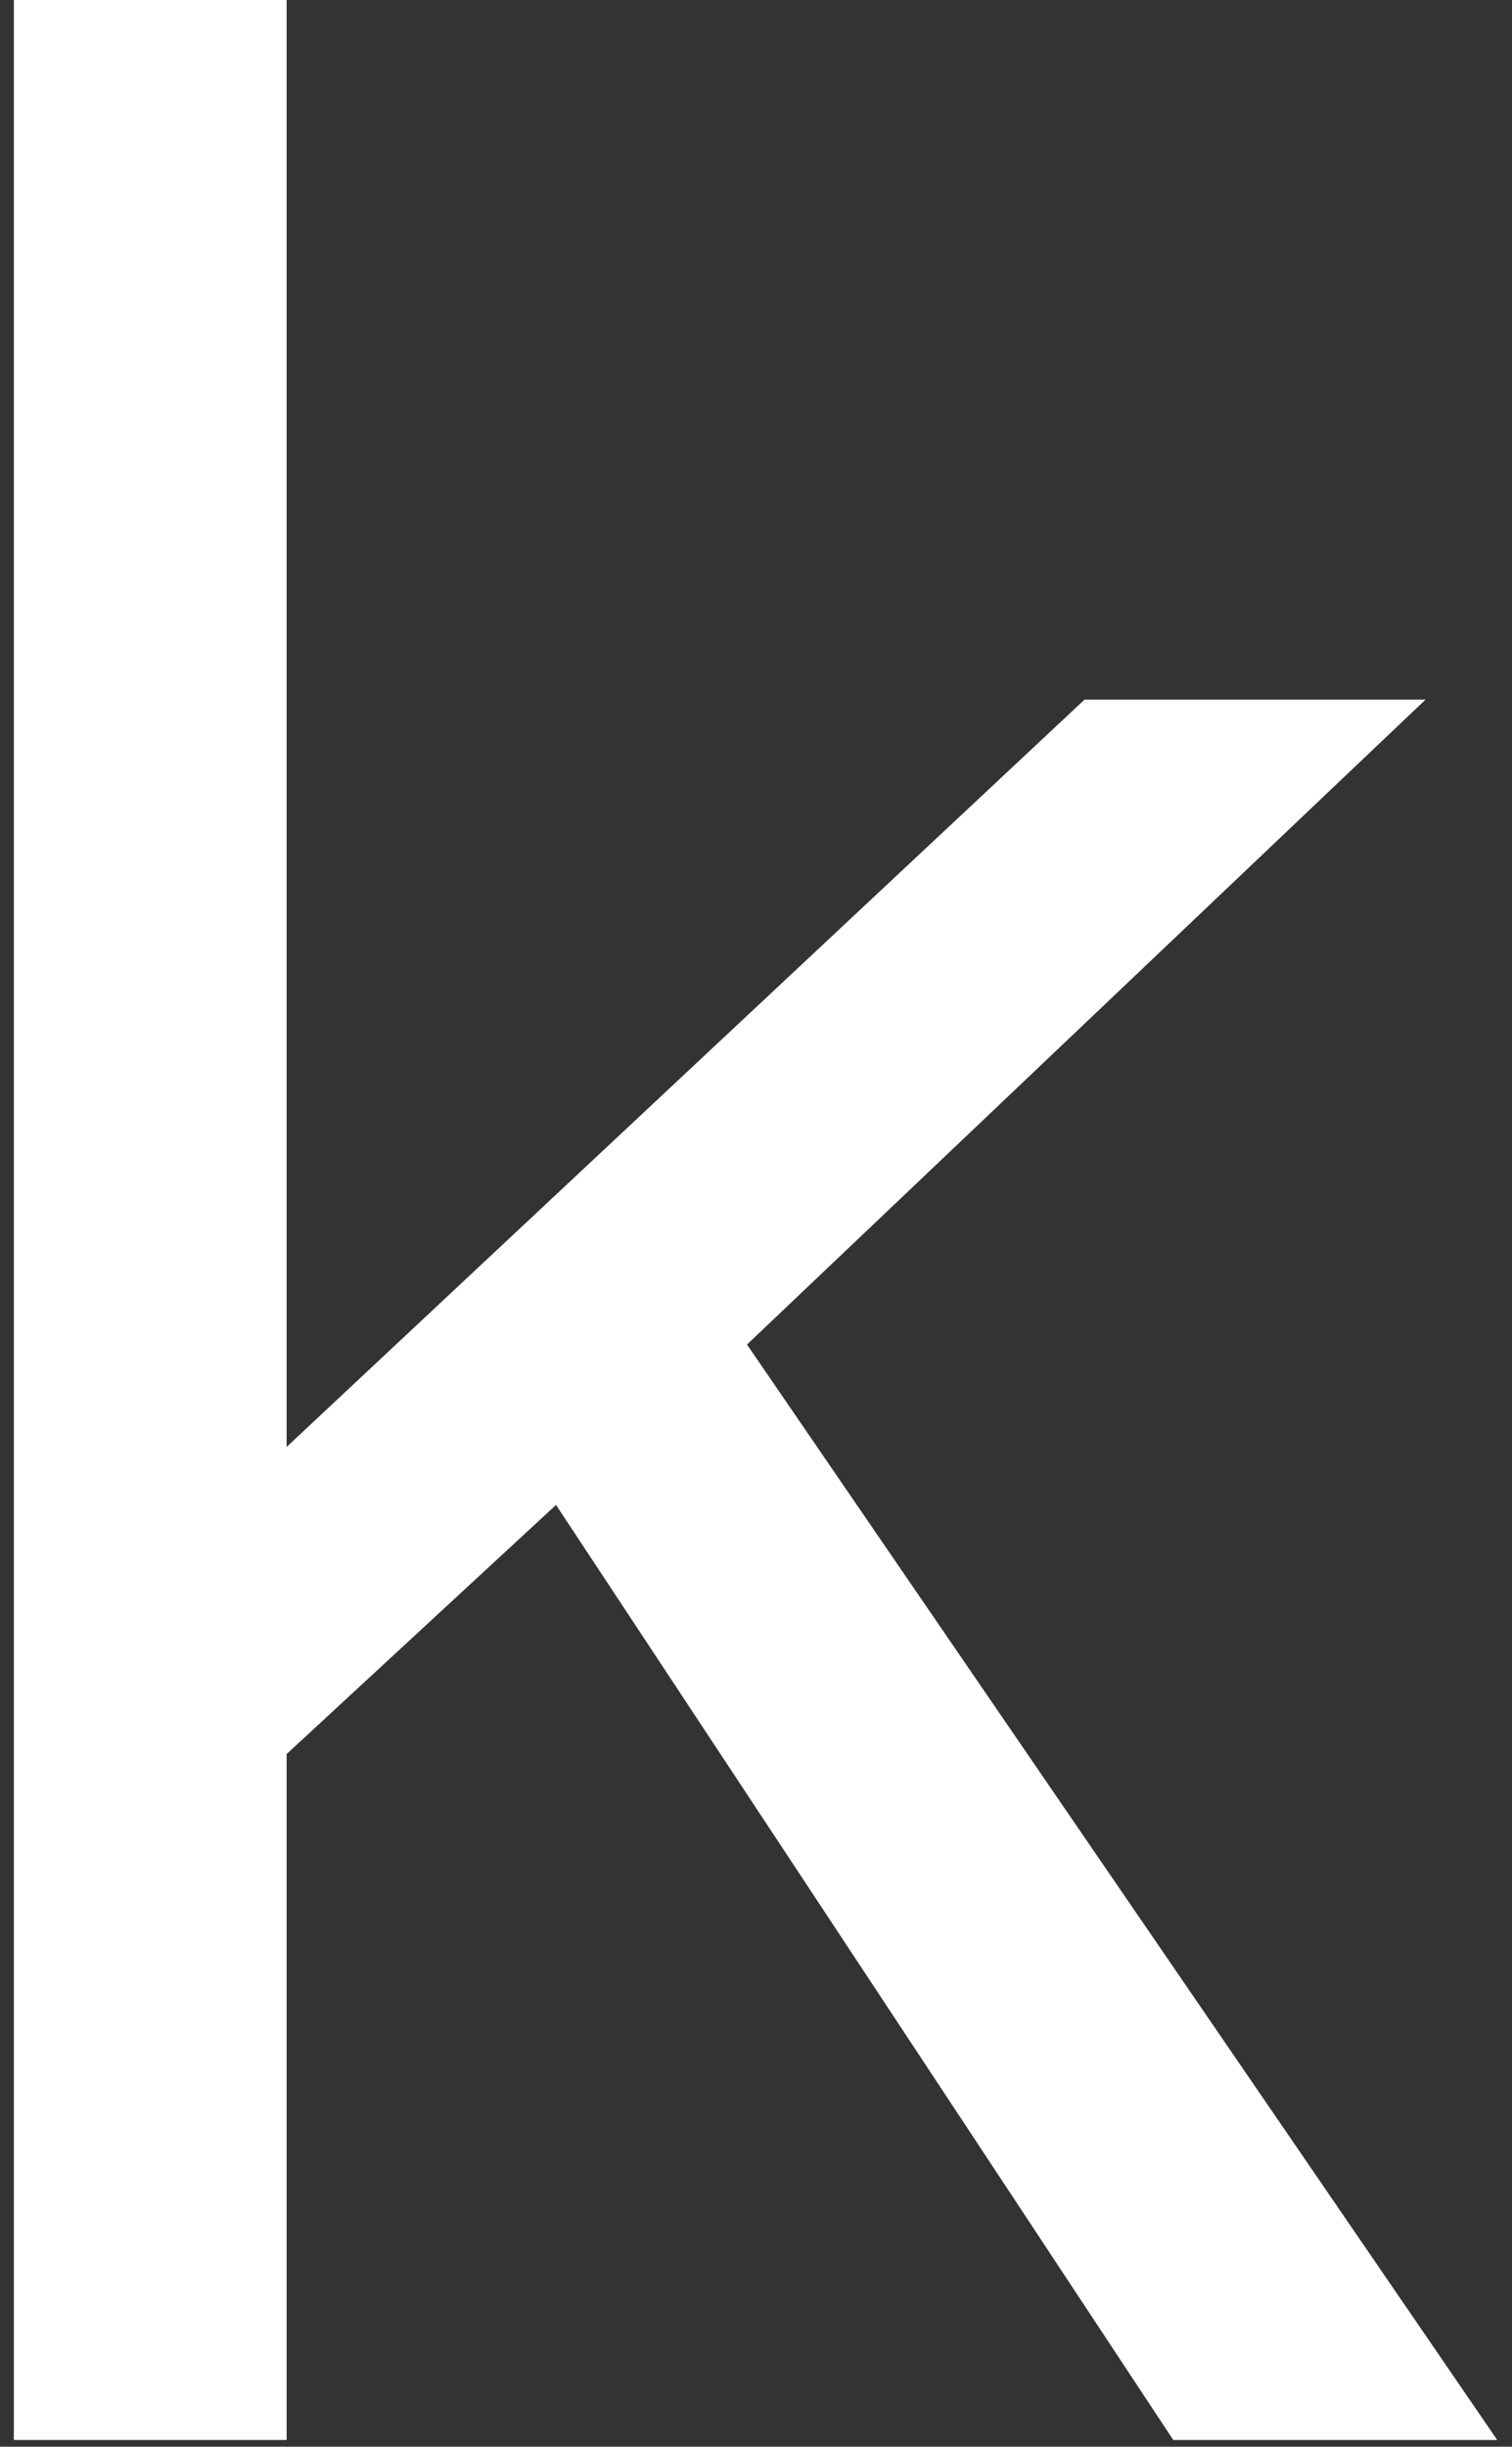 <svg width="47" height="76" viewBox="0 0 47 76" fill="none" xmlns="http://www.w3.org/2000/svg">
<rect x="0" y="0" width="47" height="76" fill="#333333" stroke="none"/>
<path d="M0.43 0H8.91V44.944L33.714 21.73H44.314L23.22 41.764L46.54 75.79H36.47L17.284 46.746L8.91 54.484V75.79H0.43V0Z" fill="white"/>
</svg>
